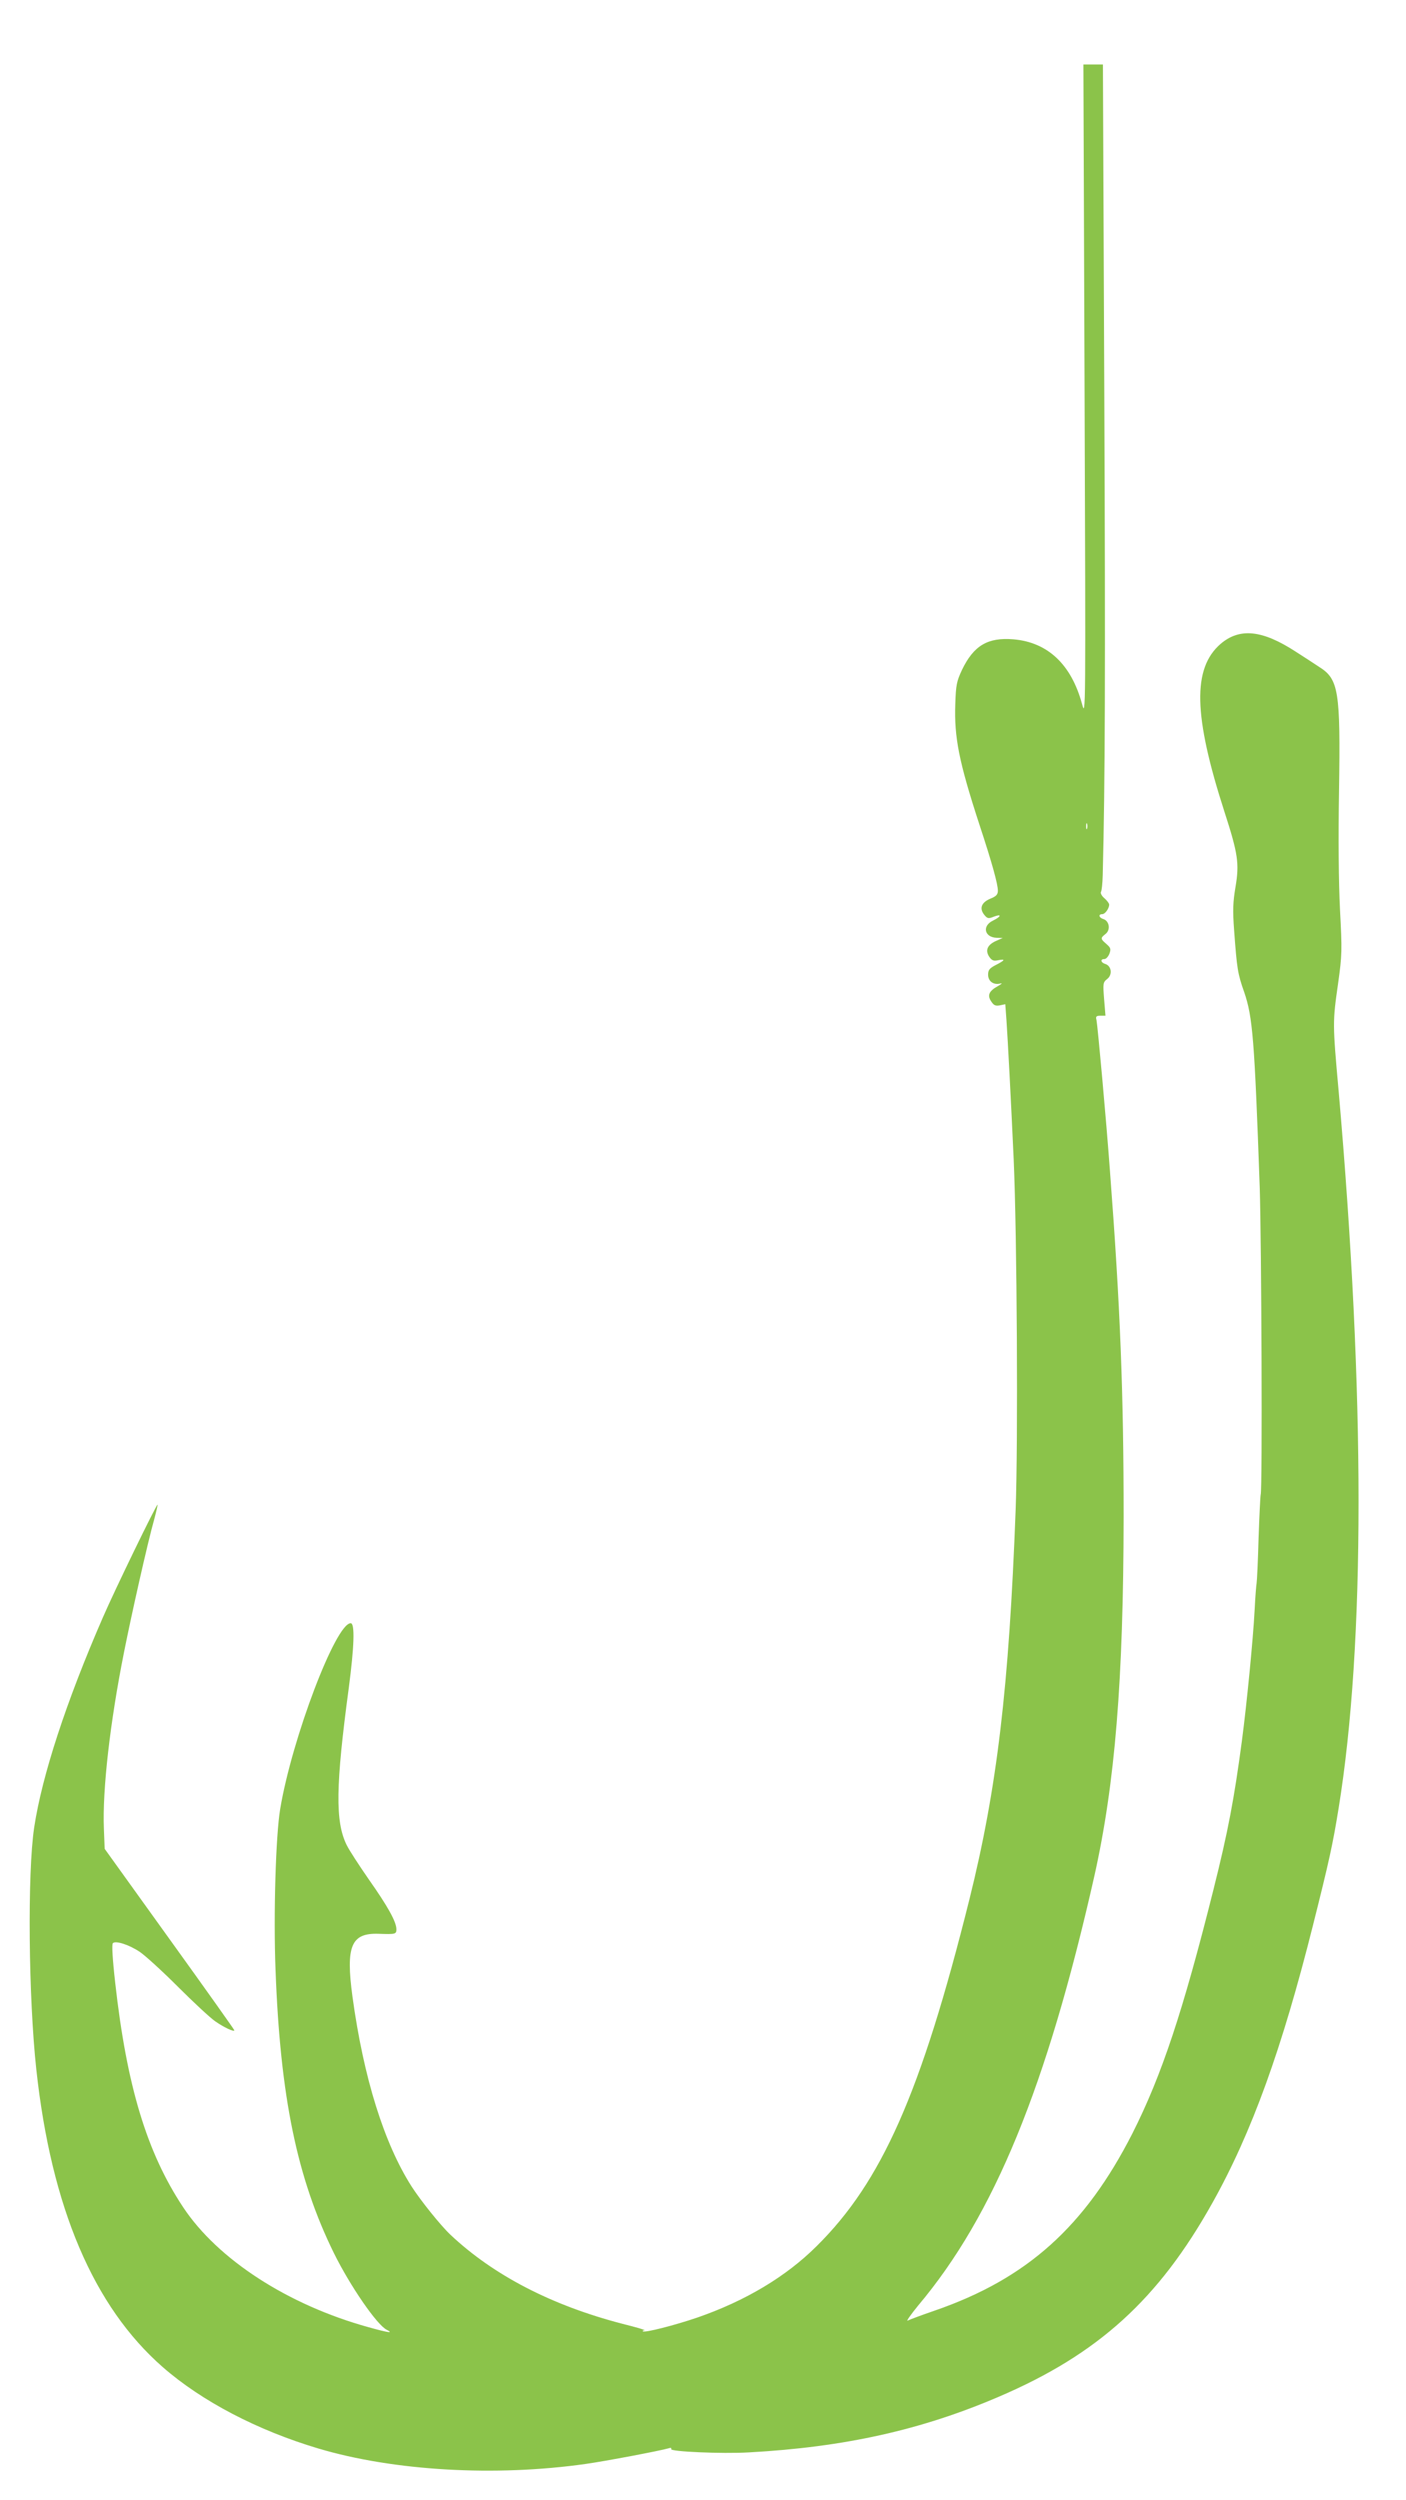 <?xml version="1.0" standalone="no"?>
<!DOCTYPE svg PUBLIC "-//W3C//DTD SVG 20010904//EN"
 "http://www.w3.org/TR/2001/REC-SVG-20010904/DTD/svg10.dtd">
<svg version="1.0" xmlns="http://www.w3.org/2000/svg"
 width="720pt" height="1280pt" viewBox="0 0 720 1280"
 preserveAspectRatio="xMidYMid meet">
<g transform="translate(0,1280) scale(0.1,-0.1)"
fill="#8bc34a" stroke="none">
<path d="M5554 10798 c6 -1670 6 -1673 -13 -1602 -55 203 -176 316 -351 331
-132 11 -204 -32 -264 -157 -27 -58 -31 -77 -34 -174 -6 -170 18 -294 123
-616 66 -200 95 -306 95 -340 0 -20 -9 -29 -39 -41 -45 -19 -57 -49 -31 -82
16 -20 22 -21 49 -10 42 16 39 1 -4 -20 -57 -27 -44 -86 19 -88 l31 -1 -32
-14 c-46 -20 -59 -48 -38 -81 14 -20 22 -24 46 -19 40 8 36 0 -11 -24 -33 -17
-40 -26 -40 -50 0 -34 28 -54 63 -45 12 3 6 -3 -14 -14 -45 -25 -54 -47 -33
-78 13 -20 22 -24 44 -20 l28 6 6 -82 c7 -101 23 -406 37 -712 17 -390 23
-1447 10 -1795 -34 -909 -95 -1424 -237 -1995 -247 -989 -448 -1444 -783
-1775 -157 -156 -365 -280 -611 -365 -114 -39 -270 -79 -278 -70 -3 3 1 5 9 5
8 1 -44 16 -116 34 -361 94 -658 248 -878 455 -50 47 -152 174 -199 247 -141
221 -246 556 -303 972 -35 259 -7 327 134 322 86 -3 91 -2 91 23 0 38 -44 117
-139 252 -50 72 -103 153 -116 180 -59 120 -56 304 11 803 28 212 32 332 10
332 -77 0 -301 -591 -361 -950 -23 -137 -35 -543 -24 -825 24 -649 110 -1066
299 -1450 83 -168 220 -367 270 -392 39 -20 7 -15 -93 13 -413 114 -772 347
-949 614 -186 280 -289 621 -348 1149 -14 123 -18 197 -12 203 14 14 81 -7
137 -44 27 -18 115 -98 195 -178 80 -80 166 -160 192 -178 46 -32 98 -56 98
-46 0 3 -149 213 -332 467 l-332 462 -4 103 c-8 197 31 542 103 903 40 201
121 561 154 678 11 41 19 76 18 78 -5 4 -218 -434 -280 -577 -187 -429 -312
-810 -352 -1076 -35 -232 -29 -872 11 -1239 77 -707 293 -1213 647 -1523 200
-175 485 -324 797 -417 386 -115 907 -145 1370 -79 100 14 384 68 424 80 11 4
16 2 13 -4 -9 -13 261 -25 398 -17 491 27 884 115 1280 285 509 218 818 499
1094 993 201 359 356 788 515 1422 84 334 101 413 131 598 136 840 136 2120 0
3672 -31 345 -31 353 -3 548 21 151 21 170 10 380 -7 140 -9 365 -5 607 8 515
-2 573 -102 636 -27 18 -81 53 -120 78 -171 111 -286 123 -384 40 -145 -125
-140 -366 19 -859 70 -216 77 -266 57 -385 -13 -78 -15 -119 -7 -225 14 -192
18 -220 51 -313 44 -128 53 -240 80 -1002 9 -280 14 -1544 5 -1571 -2 -8 -7
-108 -11 -224 -3 -115 -8 -219 -10 -230 -2 -11 -7 -72 -10 -135 -8 -154 -40
-479 -65 -670 -40 -300 -71 -465 -146 -764 -156 -623 -265 -951 -415 -1248
-243 -477 -540 -744 -1012 -907 -64 -22 -126 -45 -138 -51 -11 -7 13 28 53 77
389 462 659 1121 902 2198 106 474 149 1001 150 1840 0 635 -17 1075 -70 1770
-19 261 -63 744 -69 773 -5 18 -1 22 20 22 l26 0 -7 85 c-6 80 -6 86 16 103
28 22 22 67 -10 77 -23 7 -27 25 -5 25 9 0 20 12 26 27 9 24 7 31 -15 50 -31
27 -32 30 -4 52 26 21 19 66 -12 76 -23 7 -27 25 -5 25 14 0 35 29 35 49 0 6
-11 21 -25 33 -13 11 -21 26 -17 32 4 6 8 45 9 86 12 466 14 1043 8 2468 l-7
1682 -50 0 -50 0 6 -1672z m13 -2240 c-3 -7 -5 -2 -5 12 0 14 2 19 5 13 2 -7
2 -19 0 -25z"/>
</g>
</svg>
